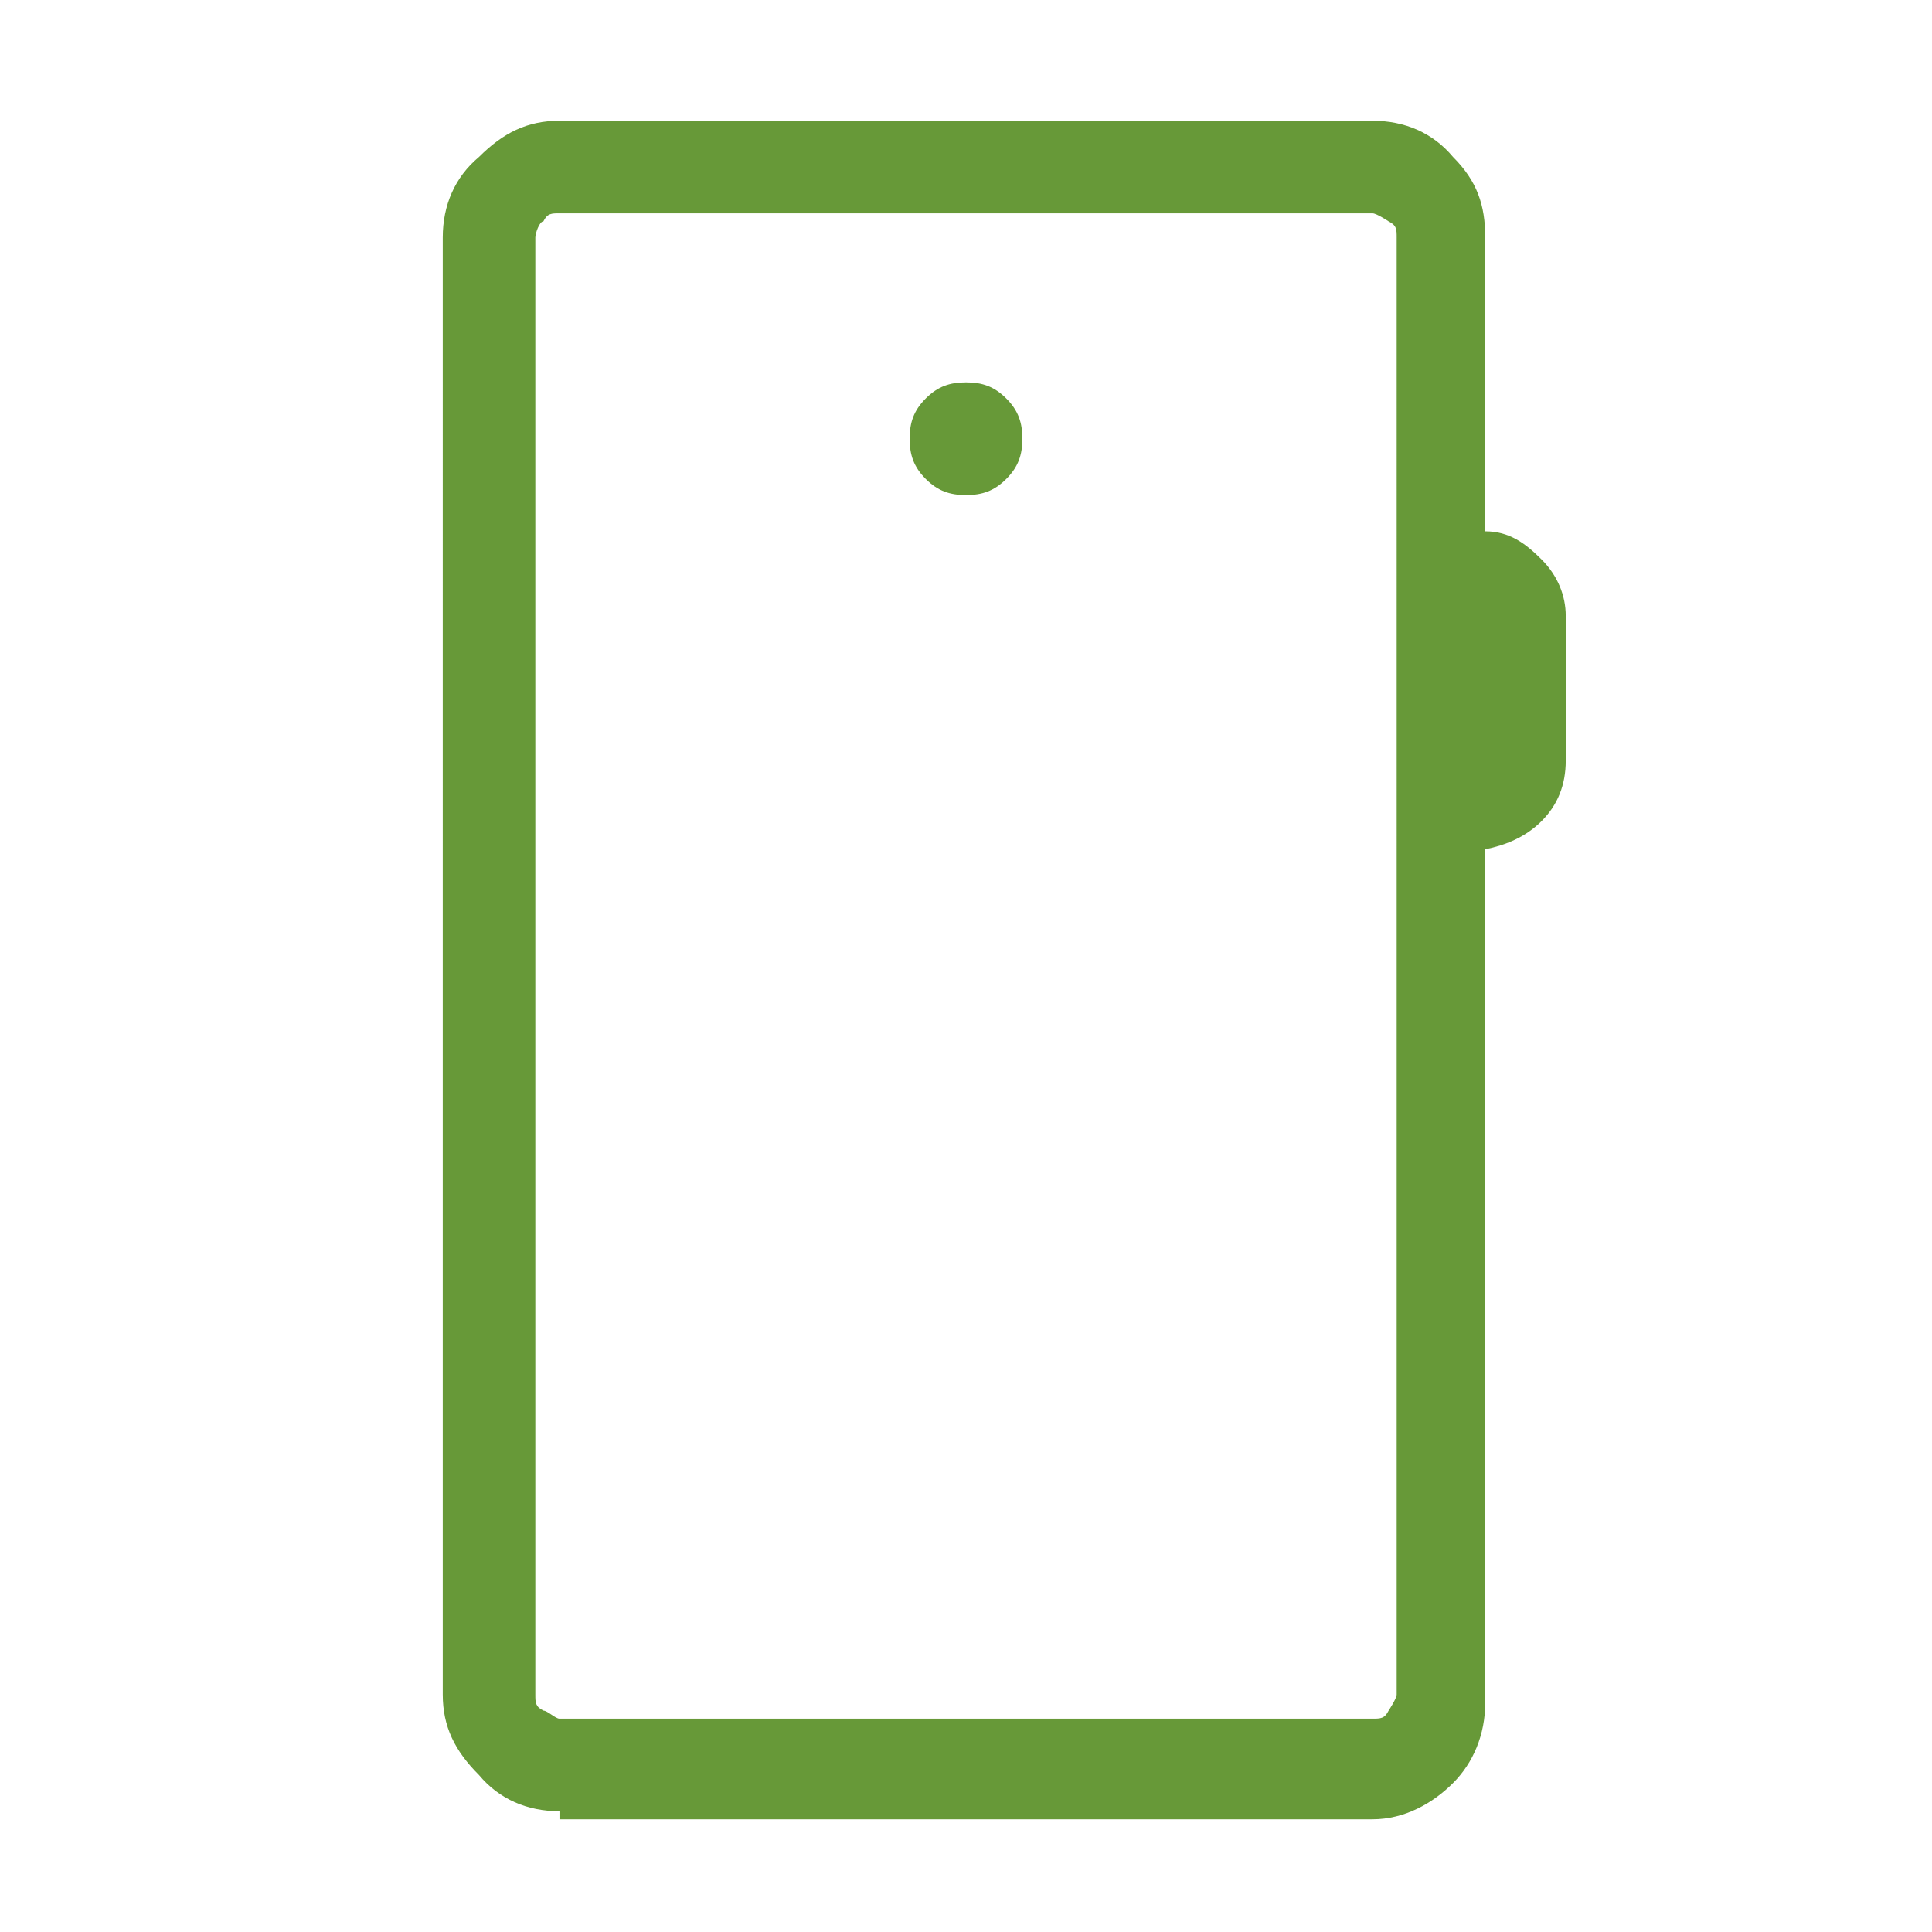 <?xml version="1.0" encoding="UTF-8"?>
<svg id="Layer_1" xmlns="http://www.w3.org/2000/svg" version="1.1" viewBox="0 0 48 48">
  <!-- Generator: Adobe Illustrator 30.0.0, SVG Export Plug-In . SVG Version: 2.1.1 Build 123)  -->
  <defs>
    <style>
      .st0 {
        fill: #679938;
      }
    </style>
  </defs>
  <path class="st0" d="M13.9,45c-.8,0-1.5-.3-2-.9-.6-.6-.9-1.2-.9-2V5.9c0-.8.3-1.5.9-2,.6-.6,1.2-.9,2-.9h20.2c.8,0,1.5.3,2,.9.6.6.8,1.2.8,2v7.3c.6,0,1,.3,1.4.7s.6.9.6,1.4v3.6c0,.6-.2,1.1-.6,1.5-.4.4-.9.6-1.4.7v21.2c0,.8-.3,1.5-.8,2s-1.2.9-2,.9H13.9v-.2ZM13.9,42.7h20.2c.2,0,.3,0,.4-.2,0,0,.2-.3.2-.4V5.9c0-.2,0-.3-.2-.4,0,0-.3-.2-.4-.2H13.9c-.2,0-.3,0-.4.2-.1,0-.2.3-.2.4v36.2c0,.2,0,.3.2.4.1,0,.3.2.4.2ZM13.3,42.7V5.3v37.5h0ZM24,12.3c.4,0,.7-.1,1-.4.3-.3.4-.6.4-1s-.1-.7-.4-1-.6-.4-1-.4-.7.1-1,.4-.4.6-.4,1,.1.7.4,1,.6.4,1,.4Z"/>
</svg>